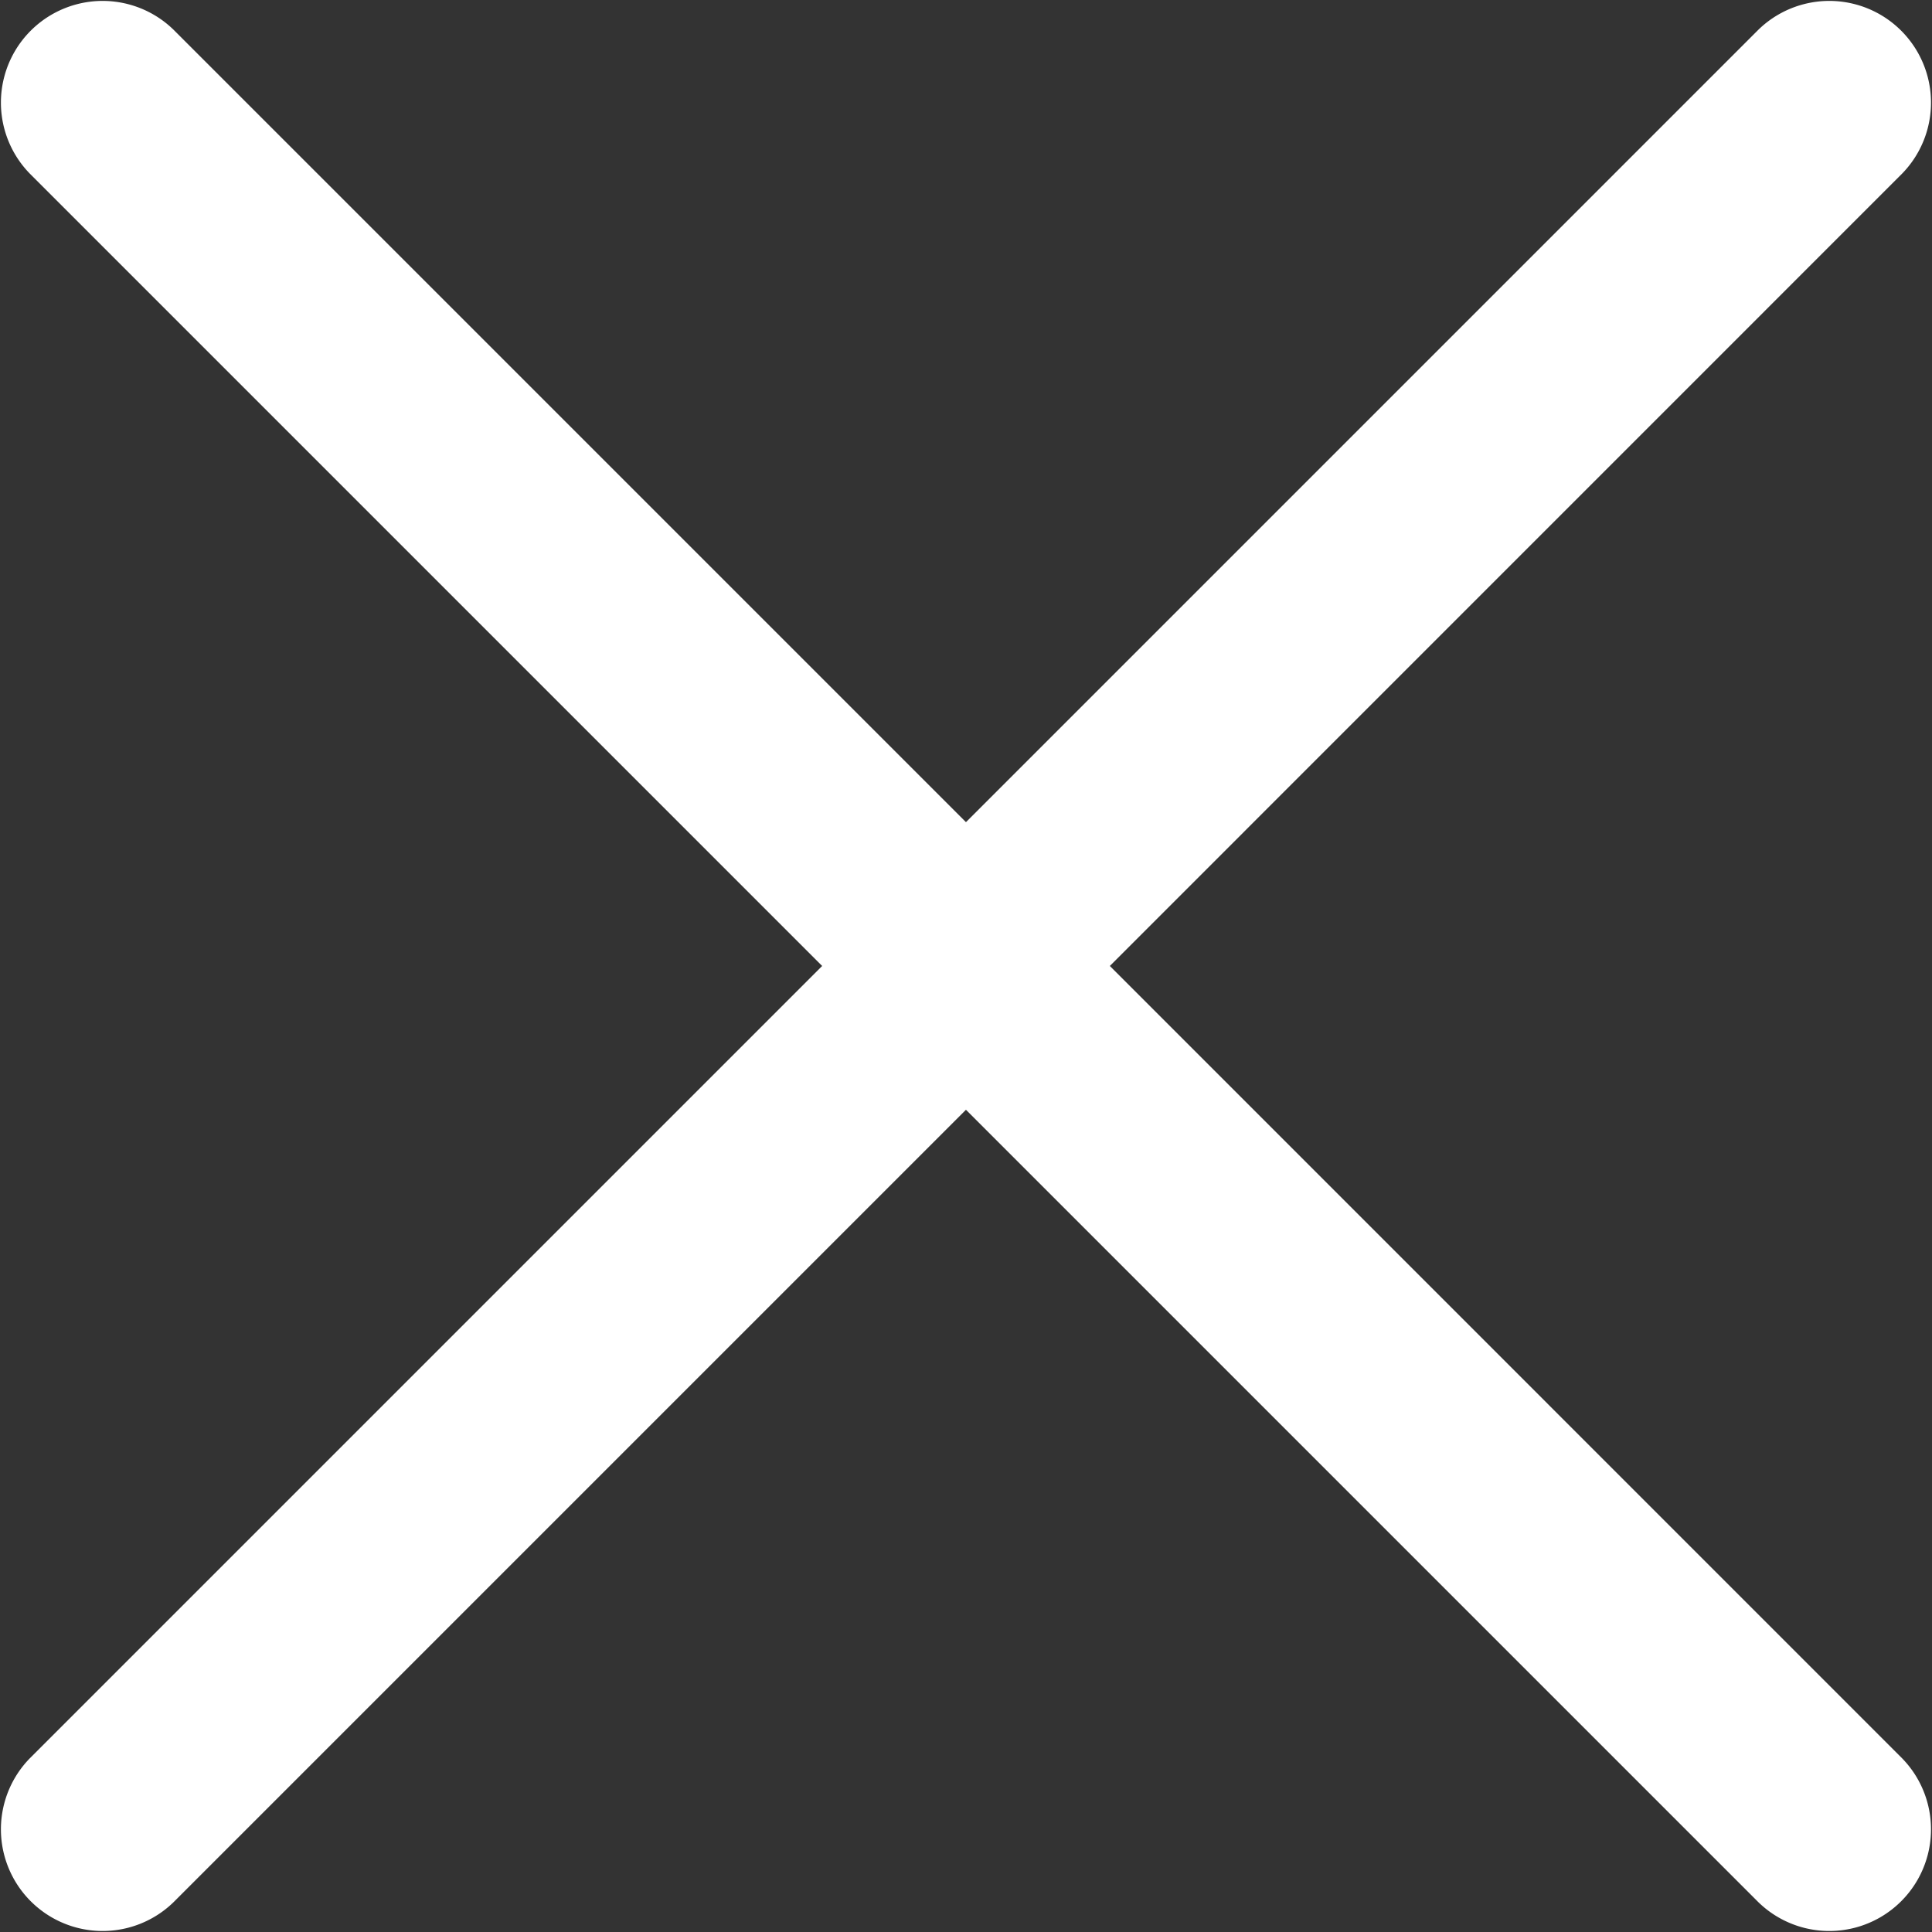 <svg xmlns="http://www.w3.org/2000/svg" width="24.545" height="24.545" viewBox="0 0 24.545 24.545">
  <rect x="0" y="0" width="24.545" height="24.545" fill="#333333" stroke="none"/>
  <g id="cancel" transform="translate(0 -0.001)">
    <g id="Group_782" data-name="Group 782" transform="translate(0 0.001)">
      <path id="Path_76" data-name="Path 76" d="M14.1,12.273,24.166,2.206A1.292,1.292,0,0,0,22.339.379L12.272,10.446,2.205.379A1.292,1.292,0,0,0,.378,2.206L10.445,12.273.378,22.34a1.292,1.292,0,0,0,1.827,1.827L12.272,14.1,22.339,24.167a1.292,1.292,0,0,0,1.827-1.827Z" transform="translate(0 -0.001)" fill="#fff"/>
    </g>
  </g>
</svg>
